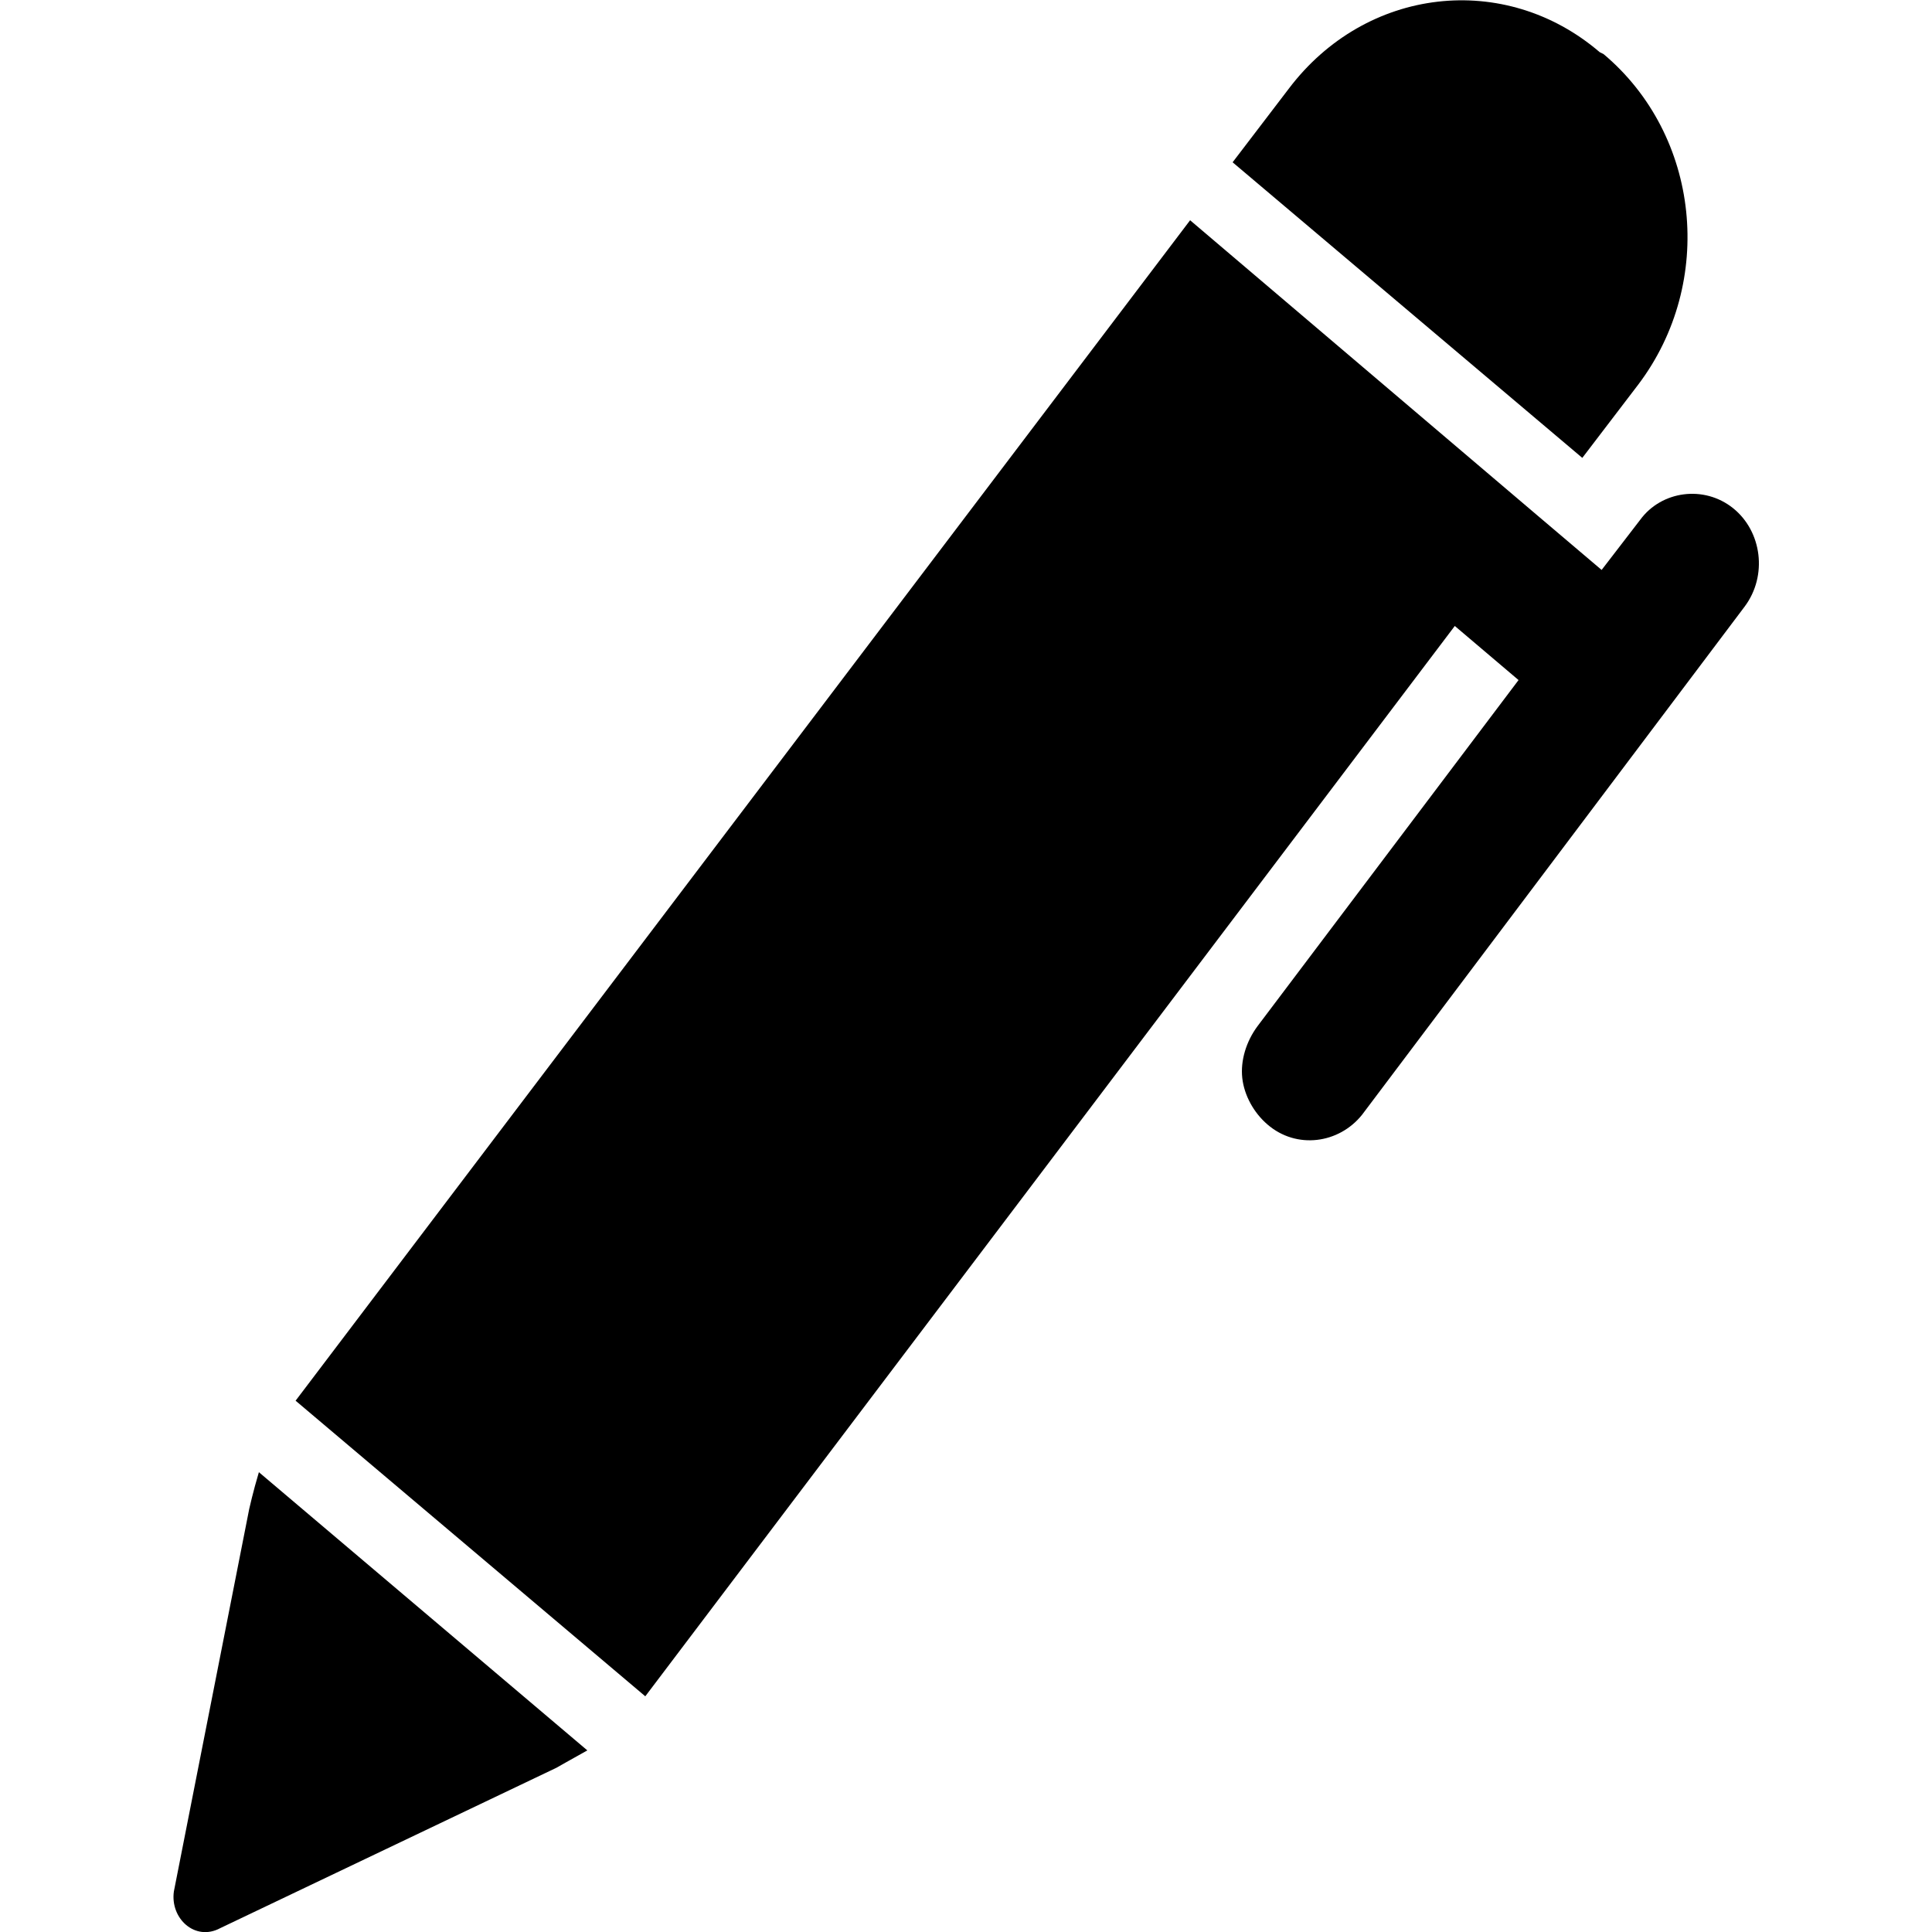 <svg width="64" height="64" viewBox="0 0 1000 1000" xmlns="http://www.w3.org/2000/svg"><path d="M819 237l29-38c40-53 32-129-18-171l-2-1C779-15 707-7 667 46l-29 38 181 153zM643 558c1 9 6 18 13 24 15 13 37 10 49-5l198-263c12-16 9-39-6-51s-37-9-48 6l-20 26-33-28-180-153-463 611 181 153 419-554 33 28-135 179c-6 8-9 18-8 27zM304 906L134 762c-3 10-5 19-5 19L90 979c-2 14 11 26 24 19l174-83s7-4 16-9z"/></svg>